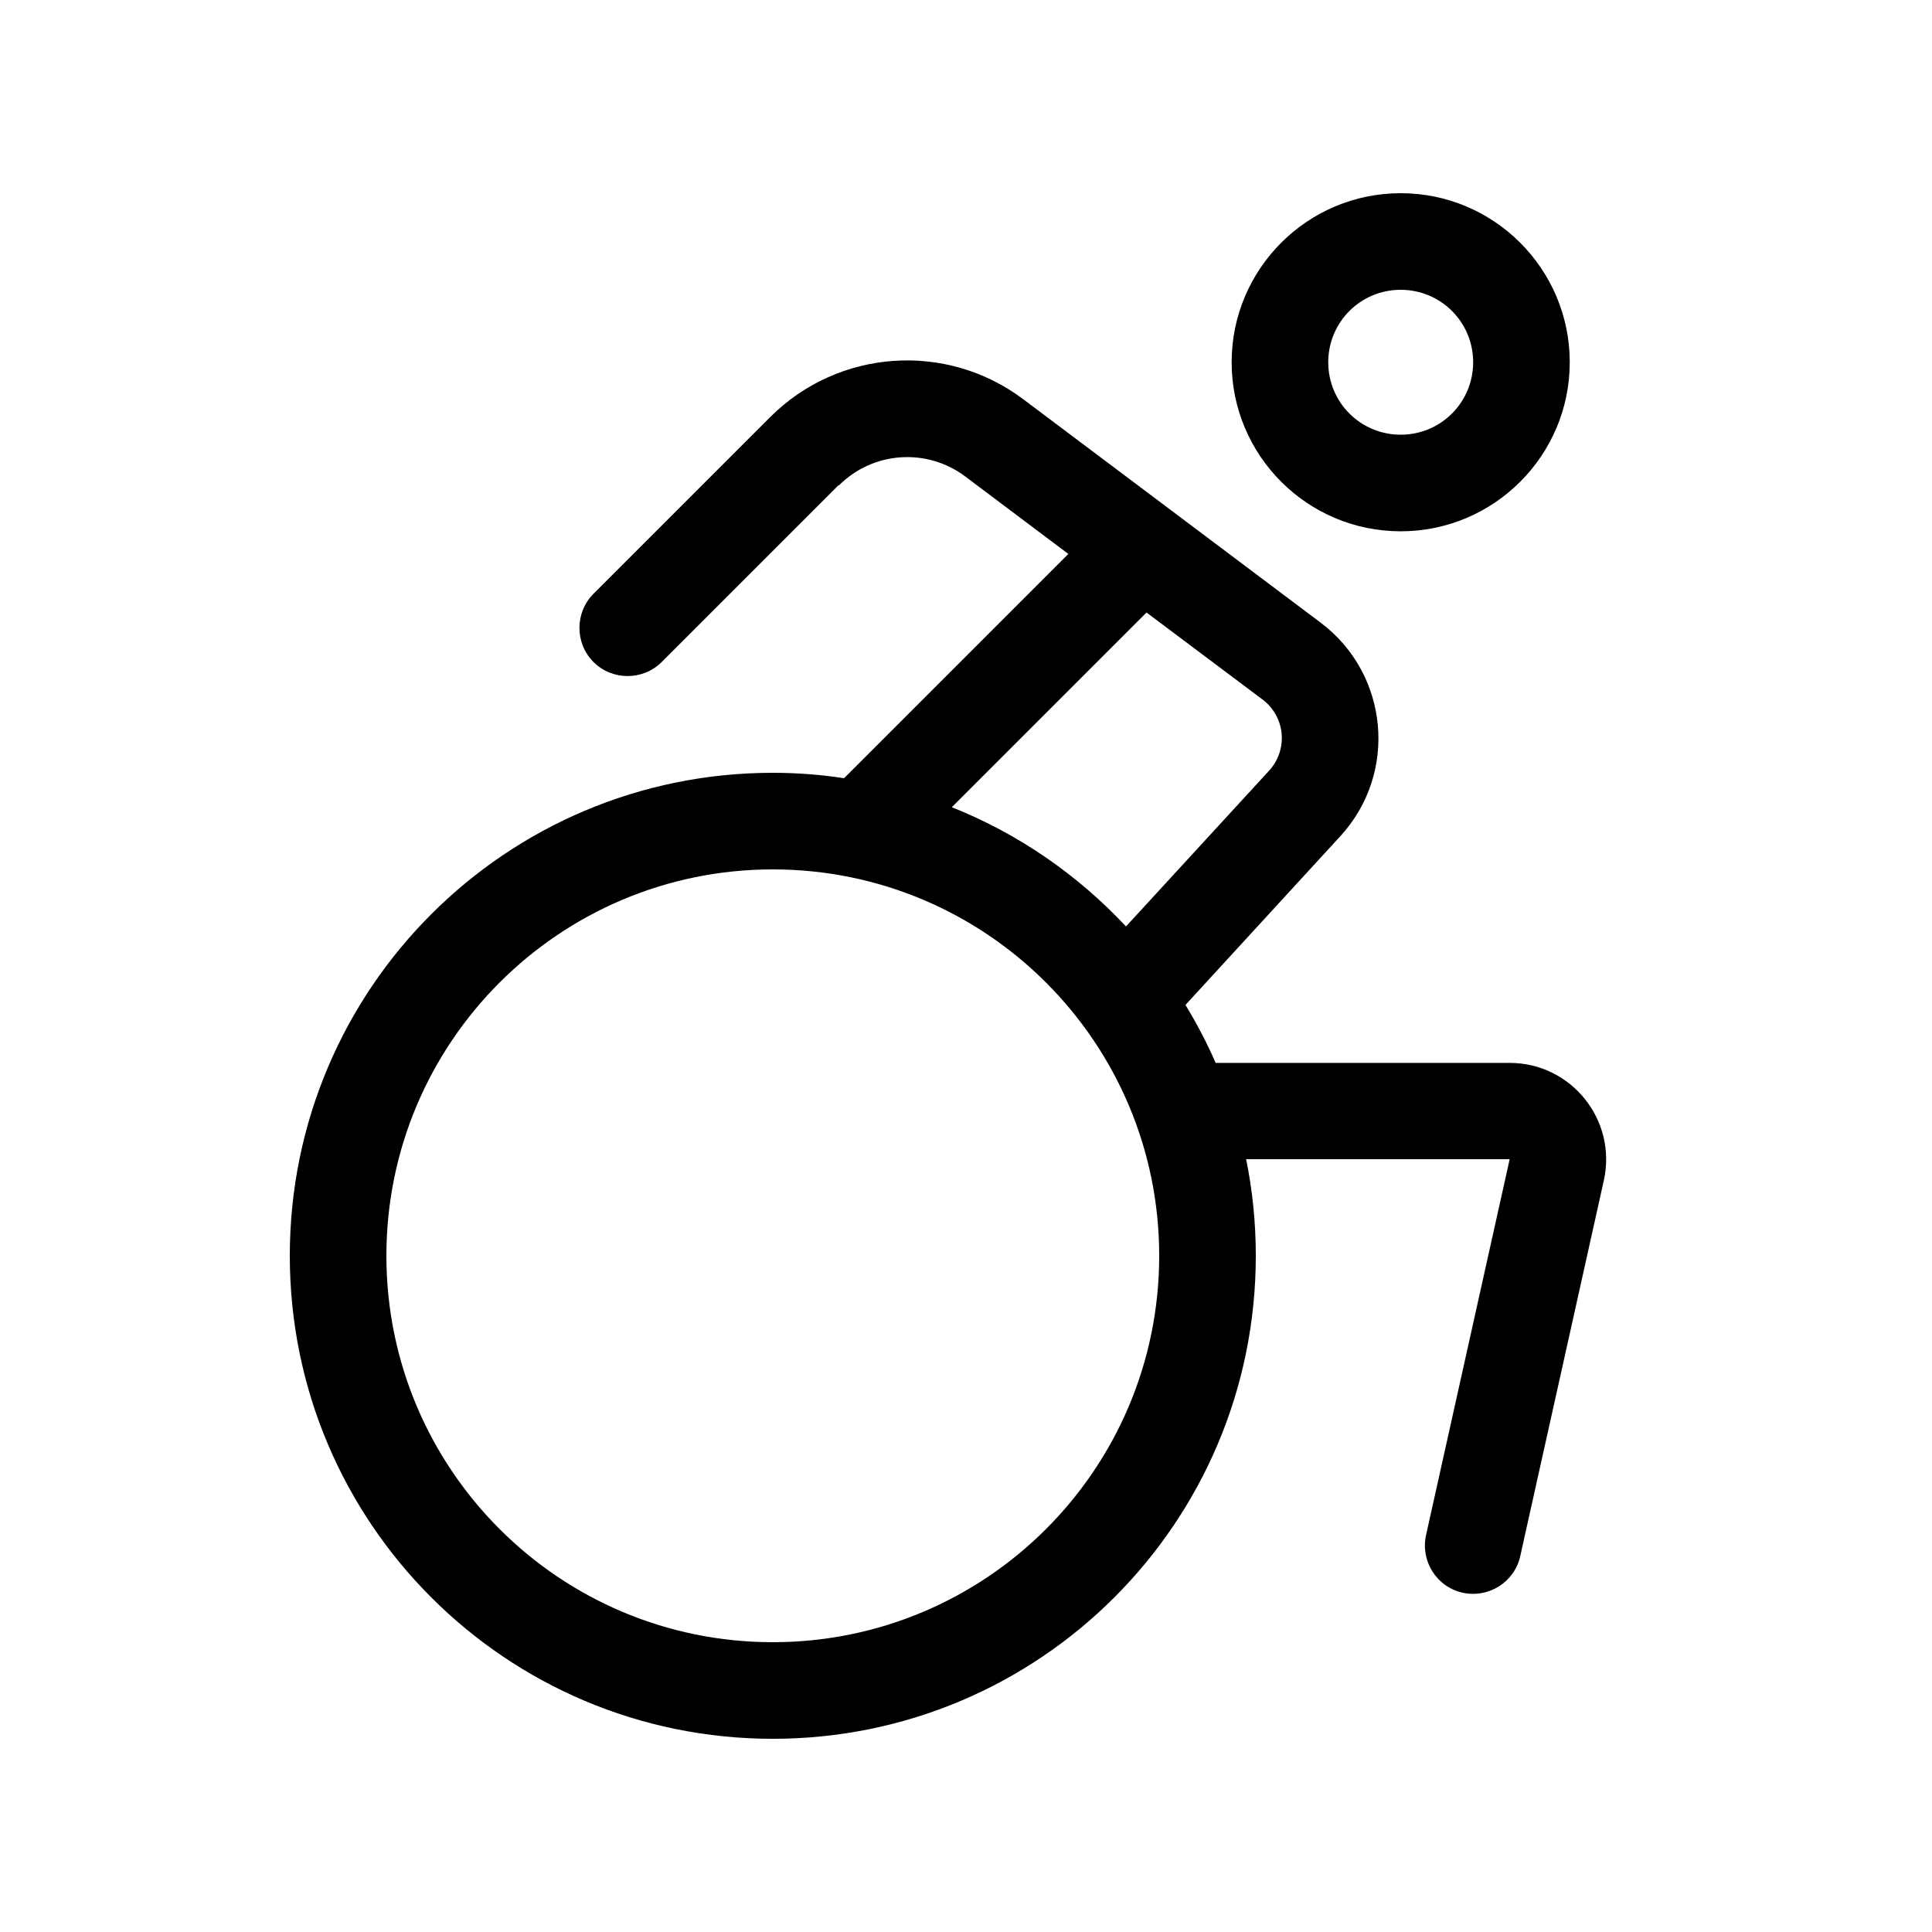<svg xmlns="http://www.w3.org/2000/svg" viewBox="0 0 640 640"><!--! Font Awesome Pro 7.1.0 by @fontawesome - https://fontawesome.com License - https://fontawesome.com/license (Commercial License) Copyright 2025 Fonticons, Inc. --><path fill="currentColor" d="M440 120C440 106.7 450.7 96 464 96C477.3 96 488 106.7 488 120C488 133.3 477.3 144 464 144C450.7 144 440 133.3 440 120zM520 120C520 89.1 494.9 64 464 64C433.1 64 408 89.1 408 120C408 150.9 433.1 176 464 176C494.9 176 520 150.9 520 120zM277.9 160.8C289.2 149.5 307 148.3 319.7 157.8L353.9 183.5L279.6 257.8C271.9 256.6 264 256 256 256C167.6 256 96 327.6 96 416C96 504.4 167.6 576 256 576C344.4 576 416 504.4 416 416C416 405 414.9 394.3 412.8 384L500.1 384L472.4 508.5C470.5 517.1 475.9 525.7 484.5 527.6C493.1 529.5 501.7 524.1 503.6 515.5L531.3 391C535.7 371 520.5 352.1 500.1 352.1L402.7 352.1C399.8 345.4 396.4 339 392.7 332.9L444 277C463.2 256.1 460.1 223.2 437.4 206.2L338.9 132.2C313.4 113.1 277.8 115.6 255.2 138.1L196.6 196.7C190.4 202.9 190.4 213.1 196.6 219.3C202.8 225.5 213 225.5 219.2 219.3L277.8 160.7zM373 306.9C357 289.8 337.4 276.2 315.3 267.4L379.8 202.9L418.2 231.7C425.8 237.4 426.8 248.3 420.4 255.3L373 306.9zM256 288C326.7 288 384 345.3 384 416C384 486.7 326.7 544 256 544C185.3 544 128 486.7 128 416C128 345.3 185.3 288 256 288z"/></svg>